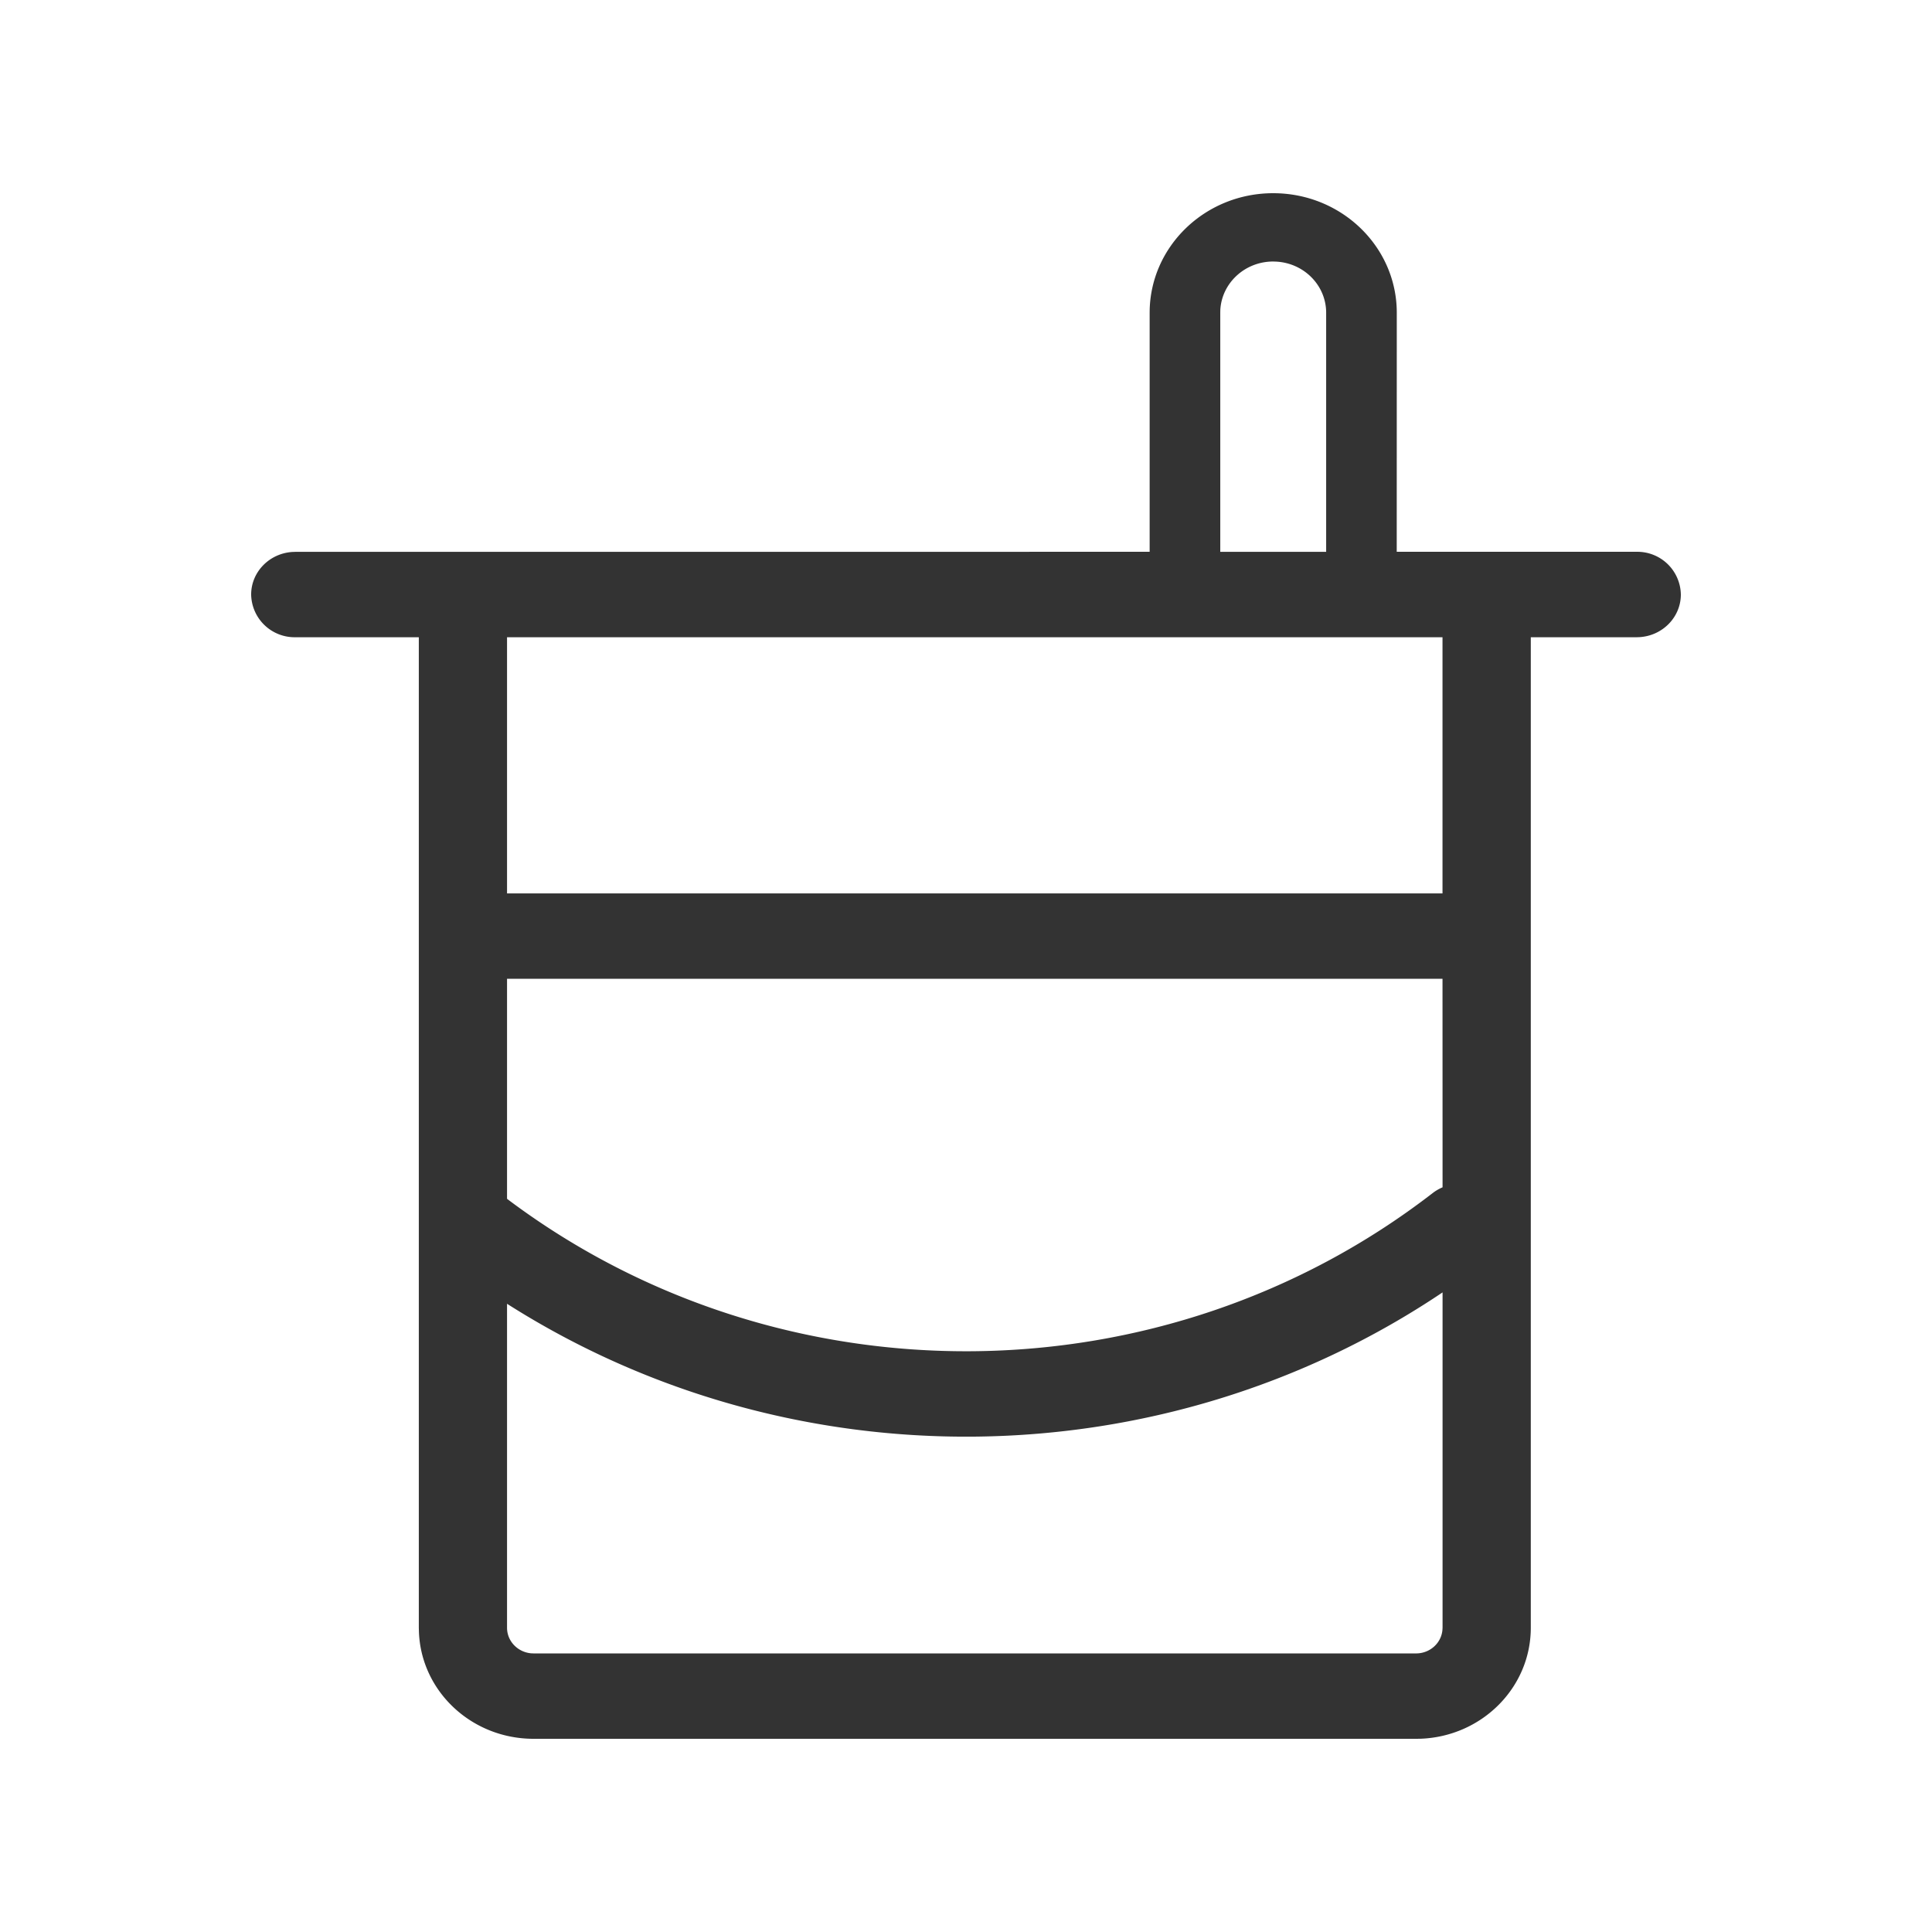 <?xml version="1.0" standalone="no"?><!DOCTYPE svg PUBLIC "-//W3C//DTD SVG 1.1//EN" "http://www.w3.org/Graphics/SVG/1.1/DTD/svg11.dtd"><svg t="1729752613763" class="icon" viewBox="0 0 1024 1024" version="1.1" xmlns="http://www.w3.org/2000/svg" p-id="3689" xmlns:xlink="http://www.w3.org/1999/xlink" width="72" height="72"><path d="M674.816 102.4c36.181 0 65.508 28.359 65.508 63.374l-0.028 126.692h127.204a23.04 23.04 0 0 1 23.381 22.642c0 12.004-9.671 21.817-21.845 22.585l-1.536 0.057h-56.149v524.999c0 31.801-26.055 57.714-58.596 58.823l-2.19 0.028H282.795c-32.853 0-59.62-25.202-60.757-56.718l-0.057-2.133V337.749H156.501a23.04 23.04 0 0 1-23.381-22.642c0-11.975 9.671-21.788 21.845-22.556l1.536-0.057 452.836-0.028V165.774c0-34.987 29.326-63.374 65.479-63.374zM268.743 691.029v171.719c0 7.083 5.604 12.885 12.715 13.54l1.337 0.057h467.769c7.282 0 13.284-5.404 13.938-12.288l0.085-1.308v-177.749c-148.452 99.783-345.031 102.03-495.844 6.03z m495.815-172.26H268.743v116.622l1.422 1.081c144.555 107.804 346.567 106.126 489.188-4.124a23.609 23.609 0 0 1 5.234-3.044l-0.028-110.535z m0-181.02H268.743v135.765h495.815v-135.765z m-89.742-199.14c-14.933 0-27.164 11.292-28.018 25.572l-0.028 1.593v126.72h56.121V165.774c0-14.478-11.662-26.283-26.425-27.108l-1.65-0.057z" fill="#333333" p-id="3690"></path></svg>